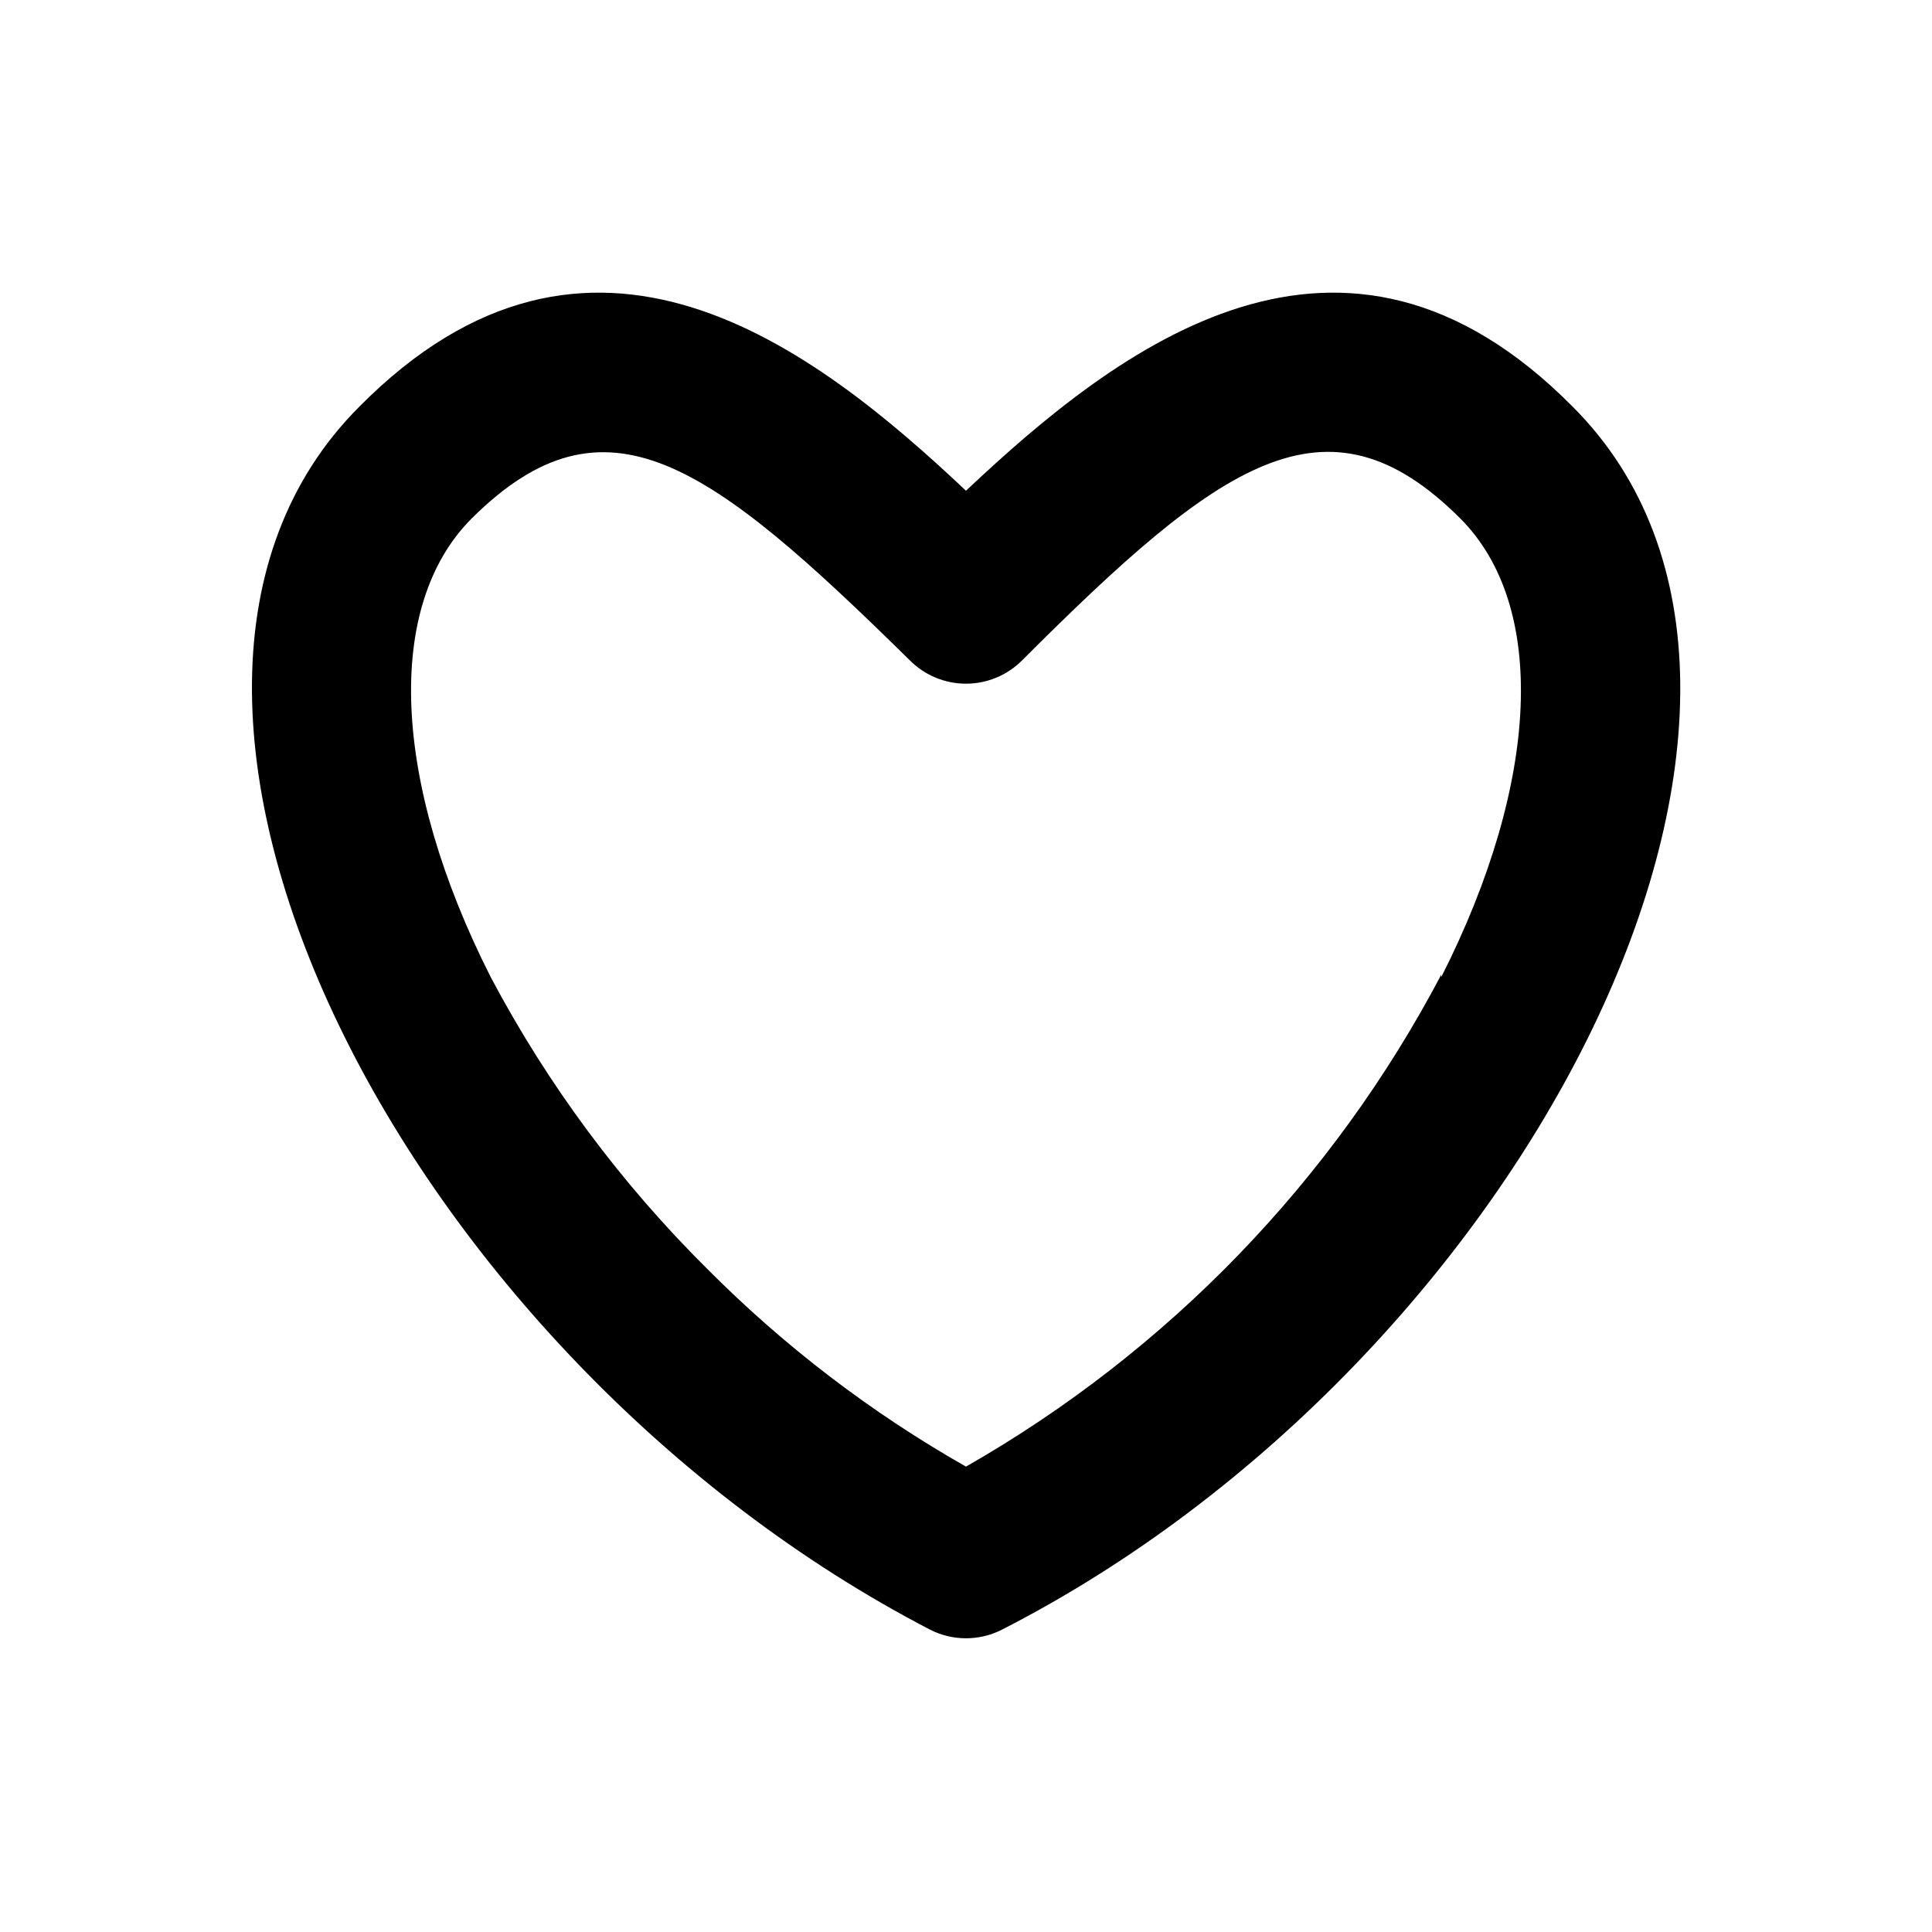 <?xml version="1.0" encoding="UTF-8"?>
<!-- Uploaded to: ICON Repo, www.svgrepo.com, Generator: ICON Repo Mixer Tools -->
<svg fill="#000000" width="800px" height="800px" version="1.1" viewBox="144 144 512 512" xmlns="http://www.w3.org/2000/svg">
 <path d="m400 274.05c-40.516-38.207-99.715-83.969-160.8-22.254-77.039 77.039 12.176 251.91 151.35 324.12 5.941 2.996 12.953 2.996 18.895 0 138.97-70.953 228.6-246.86 151.35-324.12-61.086-61.715-120.29-15.953-160.8 22.254zm125.95 128.26h-0.004c-28.719 54.555-72.414 99.777-125.95 130.36-25.074-14.246-48.094-31.832-68.438-52.27-22.98-22.762-42.371-48.879-57.516-77.461-26.242-51.852-28.129-98.453-5.039-121.54 35.477-35.266 62.977-14.695 116.09 37.574 3.941 3.973 9.309 6.211 14.906 6.211s10.961-2.238 14.902-6.211c52.27-52.27 80.609-73.051 116.09-37.574 23.094 23.09 21.203 69.691-5.039 121.54z"/>
</svg>